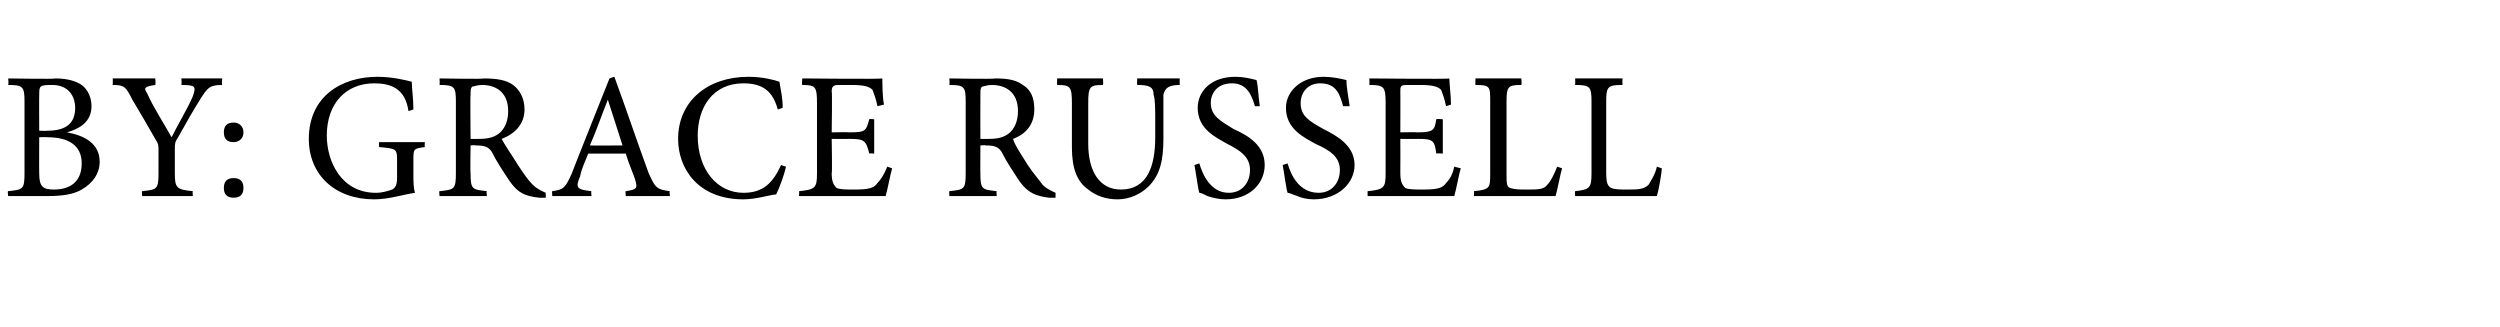 <?xml version="1.0" standalone="no"?>
<!DOCTYPE svg PUBLIC "-//W3C//DTD SVG 1.1//EN" "http://www.w3.org/Graphics/SVG/1.1/DTD/svg11.dtd">
<svg xmlns="http://www.w3.org/2000/svg" version="1.1" width="153px" height="20px" viewBox="0 -4 153 20" style="top:-4px">
  <desc>by: grace russell</desc>
  <defs/>
  <g id="Polygon130244">
    <path d="M 4.1 4.1 C 5.2 4.3 6.1 4.8 6.1 5.9 C 6.1 6.6 5.7 7.2 5 7.6 C 4.5 7.9 3.8 8 2.9 8 C 2.88 8 0.5 8 0.5 8 C 0.5 8 0.45 7.69 0.5 7.7 C 1.4 7.6 1.5 7.6 1.5 6.6 C 1.5 6.6 1.5 2.2 1.5 2.2 C 1.5 1.3 1.4 1.2 0.5 1.2 C 0.54 1.15 0.5 0.8 0.5 0.8 C 0.5 0.8 3.37 0.85 3.4 0.8 C 4.2 0.8 4.7 1 5 1.2 C 5.4 1.5 5.6 2 5.6 2.5 C 5.6 3.5 4.8 3.9 4.1 4.1 C 4.1 4.1 4.1 4.1 4.1 4.1 Z M 2.9 4 C 4.1 4 4.6 3.5 4.6 2.6 C 4.6 1.9 4.2 1.2 3.2 1.2 C 2.9 1.2 2.6 1.2 2.5 1.3 C 2.4 1.4 2.4 1.5 2.4 1.9 C 2.39 1.86 2.4 4 2.4 4 C 2.4 4 2.9 4.02 2.9 4 Z M 2.4 6.6 C 2.4 7.4 2.6 7.6 3.3 7.6 C 4.2 7.6 5 7.2 5 6 C 5 4.9 4.2 4.4 2.9 4.4 C 2.89 4.38 2.4 4.4 2.4 4.4 C 2.4 4.4 2.39 6.62 2.4 6.6 Z M 13.6 1.2 C 12.8 1.2 12.7 1.4 12.3 2 C 11.8 2.8 11.4 3.5 10.9 4.4 C 10.7 4.7 10.7 4.8 10.7 5.1 C 10.7 5.1 10.7 6.6 10.7 6.6 C 10.7 7.5 10.8 7.6 11.8 7.7 C 11.78 7.69 11.8 8 11.8 8 L 8.7 8 C 8.7 8 8.67 7.69 8.7 7.7 C 9.6 7.6 9.7 7.6 9.7 6.6 C 9.7 6.6 9.7 5.2 9.7 5.2 C 9.7 4.9 9.7 4.8 9.5 4.5 C 9.1 3.8 8.7 3.1 8.1 2.1 C 7.7 1.3 7.6 1.2 6.9 1.2 C 6.91 1.15 6.9 0.8 6.9 0.8 L 9.5 0.8 C 9.5 0.8 9.54 1.15 9.5 1.2 C 8.8 1.3 8.8 1.4 9 1.7 C 9.4 2.6 10 3.5 10.5 4.4 C 10.9 3.6 11.5 2.6 11.8 1.9 C 12 1.3 12 1.2 11.1 1.2 C 11.13 1.15 11.1 0.8 11.1 0.8 L 13.6 0.8 C 13.6 0.8 13.56 1.15 13.6 1.2 Z M 14.9 4.1 C 14.9 4.5 14.6 4.7 14.3 4.7 C 13.9 4.7 13.7 4.5 13.7 4.1 C 13.7 3.7 13.9 3.5 14.3 3.5 C 14.6 3.5 14.9 3.7 14.9 4.1 Z M 13.7 7.5 C 13.7 7.1 13.9 6.9 14.3 6.9 C 14.7 6.9 14.9 7.1 14.9 7.5 C 14.9 7.9 14.7 8.1 14.3 8.1 C 13.9 8.1 13.7 7.9 13.7 7.5 Z M 26 5 C 25.3 5.1 25.3 5.1 25.3 5.8 C 25.3 5.8 25.3 6.7 25.3 6.7 C 25.3 7.1 25.3 7.5 25.4 7.8 C 24.7 7.9 23.8 8.2 22.9 8.2 C 20.5 8.2 18.9 6.7 18.9 4.5 C 18.9 1.9 20.9 0.7 23.1 0.7 C 24 0.7 24.8 0.9 25.2 1 C 25.2 1.4 25.3 2 25.3 2.7 C 25.3 2.7 25 2.8 25 2.8 C 24.8 1.4 23.9 1.1 22.9 1.1 C 21.2 1.1 20 2.3 20 4.3 C 20 5.9 20.9 7.8 23 7.8 C 23.4 7.8 23.7 7.7 24 7.6 C 24.2 7.5 24.3 7.3 24.3 6.9 C 24.3 6.9 24.3 5.9 24.3 5.9 C 24.3 5.1 24.3 5.1 23.2 5 C 23.19 4.98 23.2 4.7 23.2 4.7 L 26 4.7 C 26 4.7 25.98 4.98 26 5 Z M 33.4 8.1 C 33.2 8.1 33.1 8.1 33 8.1 C 32.1 8 31.7 7.8 31.2 7.1 C 30.8 6.5 30.4 5.9 30.1 5.3 C 29.9 5 29.7 4.9 29.1 4.9 C 29.13 4.87 28.8 4.9 28.8 4.9 C 28.8 4.9 28.77 6.62 28.8 6.6 C 28.8 7.6 28.9 7.6 29.8 7.7 C 29.75 7.69 29.8 8 29.8 8 L 26.9 8 C 26.9 8 26.86 7.69 26.9 7.7 C 27.8 7.6 27.9 7.6 27.9 6.6 C 27.9 6.6 27.9 2.2 27.9 2.2 C 27.9 1.3 27.8 1.2 26.9 1.2 C 26.92 1.15 26.9 0.8 26.9 0.8 C 26.9 0.8 29.64 0.85 29.6 0.8 C 30.4 0.8 31 0.9 31.4 1.2 C 31.8 1.5 32.1 2 32.1 2.7 C 32.1 3.6 31.5 4.2 30.7 4.5 C 30.9 4.9 31.4 5.6 31.7 6.1 C 32.1 6.7 32.3 7 32.6 7.3 C 32.9 7.6 33.2 7.7 33.4 7.8 C 33.4 7.8 33.4 8.1 33.4 8.1 Z M 29.3 4.5 C 29.9 4.5 30.2 4.4 30.5 4.2 C 30.9 3.9 31.1 3.4 31.1 2.8 C 31.1 1.6 30.3 1.2 29.5 1.2 C 29.2 1.2 29 1.3 28.9 1.3 C 28.8 1.4 28.8 1.5 28.8 1.8 C 28.77 1.8 28.8 4.5 28.8 4.5 C 28.8 4.5 29.3 4.51 29.3 4.5 Z M 38.3 8 C 38.3 8 38.26 7.69 38.3 7.7 C 39 7.6 39 7.5 38.9 7.1 C 38.8 6.7 38.5 6.1 38.3 5.4 C 38.3 5.4 36 5.4 36 5.4 C 35.8 5.9 35.6 6.3 35.5 6.8 C 35.2 7.5 35.3 7.6 36.2 7.7 C 36.16 7.69 36.2 8 36.2 8 L 33.8 8 C 33.8 8 33.77 7.69 33.8 7.7 C 34.5 7.6 34.6 7.5 35 6.6 C 35 6.56 37.3 0.8 37.3 0.8 C 37.3 0.8 37.62 0.68 37.6 0.7 C 38.3 2.6 39 4.7 39.7 6.6 C 40.1 7.5 40.2 7.6 41 7.7 C 40.95 7.69 41 8 41 8 L 38.3 8 Z M 37.2 2.1 C 37.2 2.1 37.16 2.11 37.2 2.1 C 36.8 3.1 36.5 4 36.1 4.9 C 36.12 4.92 38.1 4.9 38.1 4.9 L 37.2 2.1 Z M 48.1 6.2 C 48 6.7 47.7 7.5 47.5 7.9 C 47.2 7.9 46.3 8.2 45.5 8.2 C 42.7 8.2 41.5 6.3 41.5 4.5 C 41.5 2.2 43.3 0.7 45.8 0.7 C 46.7 0.7 47.4 0.9 47.7 1 C 47.8 1.6 47.9 2 47.9 2.6 C 47.9 2.6 47.6 2.7 47.6 2.7 C 47.3 1.6 46.7 1.1 45.5 1.1 C 43.6 1.1 42.7 2.6 42.7 4.3 C 42.7 6.4 43.9 7.8 45.5 7.8 C 46.7 7.8 47.3 7.2 47.8 6.1 C 47.8 6.1 48.1 6.2 48.1 6.2 Z M 54.6 6.3 C 54.5 6.6 54.3 7.7 54.2 8 C 54.22 8 48.9 8 48.9 8 C 48.9 8 48.92 7.69 48.9 7.7 C 49.9 7.6 50 7.5 50 6.6 C 50 6.6 50 2.3 50 2.3 C 50 1.3 49.9 1.2 49.1 1.2 C 49.06 1.15 49.1 0.8 49.1 0.8 C 49.1 0.8 53.96 0.85 54 0.8 C 54 1.1 54 1.9 54.1 2.4 C 54.1 2.4 53.7 2.5 53.7 2.5 C 53.6 2 53.5 1.8 53.4 1.5 C 53.2 1.3 52.9 1.2 52.1 1.2 C 52.1 1.2 51.3 1.2 51.3 1.2 C 51 1.2 50.9 1.3 50.9 1.6 C 50.94 1.58 50.9 4.1 50.9 4.1 C 50.9 4.1 51.97 4.08 52 4.1 C 53 4.1 53 4 53.2 3.3 C 53.16 3.26 53.5 3.3 53.5 3.3 L 53.5 5.4 C 53.5 5.4 53.16 5.37 53.2 5.4 C 53 4.6 52.9 4.5 52 4.5 C 51.98 4.51 50.9 4.5 50.9 4.5 C 50.9 4.5 50.94 6.59 50.9 6.6 C 50.9 7.1 51 7.3 51.2 7.5 C 51.4 7.6 51.8 7.6 52.3 7.6 C 53.2 7.6 53.5 7.5 53.7 7.2 C 53.9 7 54.1 6.7 54.3 6.2 C 54.3 6.2 54.6 6.3 54.6 6.3 Z M 64.6 8.1 C 64.4 8.1 64.3 8.1 64.2 8.1 C 63.4 8 62.9 7.8 62.4 7.1 C 62 6.5 61.6 5.9 61.3 5.3 C 61.1 5 60.9 4.9 60.3 4.9 C 60.34 4.87 60 4.9 60 4.9 C 60 4.9 59.99 6.62 60 6.6 C 60 7.6 60.1 7.6 61 7.7 C 60.97 7.69 61 8 61 8 L 58.1 8 C 58.1 8 58.08 7.69 58.1 7.7 C 59 7.6 59.1 7.6 59.1 6.6 C 59.1 6.6 59.1 2.2 59.1 2.2 C 59.1 1.3 59 1.2 58.1 1.2 C 58.13 1.15 58.1 0.8 58.1 0.8 C 58.1 0.8 60.86 0.85 60.9 0.8 C 61.7 0.8 62.2 0.9 62.6 1.2 C 63.1 1.5 63.3 2 63.3 2.7 C 63.3 3.6 62.8 4.2 62 4.5 C 62.1 4.9 62.6 5.6 62.9 6.1 C 63.3 6.7 63.6 7 63.8 7.3 C 64.1 7.6 64.4 7.7 64.6 7.8 C 64.6 7.8 64.6 8.1 64.6 8.1 Z M 60.5 4.5 C 61.1 4.5 61.4 4.4 61.7 4.2 C 62.1 3.9 62.3 3.4 62.3 2.8 C 62.3 1.6 61.5 1.2 60.7 1.2 C 60.4 1.2 60.2 1.3 60.1 1.3 C 60 1.4 60 1.5 60 1.8 C 59.99 1.8 60 4.5 60 4.5 C 60 4.5 60.52 4.51 60.5 4.5 Z M 72.2 1.2 C 71.5 1.2 71.3 1.4 71.2 1.8 C 71.2 2.1 71.2 2.6 71.2 3.6 C 71.2 3.6 71.2 4.5 71.2 4.5 C 71.2 5.8 71 6.7 70.3 7.4 C 69.8 7.9 69.1 8.2 68.4 8.2 C 67.7 8.2 67.1 8 66.6 7.6 C 65.9 7.1 65.6 6.3 65.6 5 C 65.6 5 65.6 2.3 65.6 2.3 C 65.6 1.3 65.5 1.2 64.7 1.2 C 64.68 1.15 64.7 0.8 64.7 0.8 L 67.5 0.8 C 67.5 0.8 67.53 1.15 67.5 1.2 C 66.7 1.2 66.6 1.3 66.6 2.3 C 66.6 2.3 66.6 4.8 66.6 4.8 C 66.6 6.5 67.3 7.6 68.6 7.6 C 70.2 7.6 70.7 6.2 70.7 4.4 C 70.7 4.4 70.7 3.6 70.7 3.6 C 70.7 2.6 70.7 2.1 70.6 1.8 C 70.6 1.3 70.3 1.2 69.6 1.2 C 69.57 1.15 69.6 0.8 69.6 0.8 L 72.2 0.8 C 72.2 0.8 72.19 1.15 72.2 1.2 Z M 76.8 2.5 C 76.6 1.8 76.3 1.1 75.4 1.1 C 74.5 1.1 74.1 1.7 74.1 2.3 C 74.1 3.1 74.7 3.4 75.5 3.9 C 76.4 4.3 77.4 4.9 77.4 6.1 C 77.4 7.2 76.5 8.2 75 8.2 C 74.6 8.2 74.2 8.1 73.9 8 C 73.7 7.9 73.5 7.8 73.4 7.8 C 73.3 7.5 73.2 6.6 73.1 6.1 C 73.1 6.1 73.4 6 73.4 6 C 73.6 6.7 74.1 7.8 75.2 7.8 C 76 7.8 76.5 7.2 76.5 6.4 C 76.5 5.6 75.9 5.2 75.1 4.8 C 74.4 4.4 73.3 3.9 73.3 2.6 C 73.3 1.6 74.1 0.7 75.6 0.7 C 76.1 0.7 76.5 0.8 76.9 0.9 C 77 1.3 77 1.8 77.1 2.5 C 77.1 2.5 76.8 2.5 76.8 2.5 Z M 82.2 2.5 C 82 1.8 81.8 1.1 80.8 1.1 C 80 1.1 79.6 1.7 79.6 2.3 C 79.6 3.1 80.1 3.4 81 3.9 C 81.8 4.3 82.9 4.9 82.9 6.1 C 82.9 7.2 81.9 8.2 80.4 8.2 C 80 8.2 79.6 8.1 79.4 8 C 79.1 7.9 78.9 7.8 78.8 7.8 C 78.7 7.5 78.6 6.6 78.5 6.1 C 78.5 6.1 78.8 6 78.8 6 C 79 6.7 79.5 7.8 80.7 7.8 C 81.5 7.8 82 7.2 82 6.4 C 82 5.6 81.4 5.2 80.5 4.8 C 79.8 4.4 78.7 3.9 78.7 2.6 C 78.7 1.6 79.6 0.7 81 0.7 C 81.5 0.7 82 0.8 82.4 0.9 C 82.4 1.3 82.5 1.8 82.6 2.5 C 82.6 2.5 82.2 2.5 82.2 2.5 Z M 89.4 6.3 C 89.3 6.6 89.1 7.7 89 8 C 88.99 8 83.7 8 83.7 8 C 83.7 8 83.69 7.69 83.7 7.7 C 84.7 7.6 84.8 7.5 84.8 6.6 C 84.8 6.6 84.8 2.3 84.8 2.3 C 84.8 1.3 84.7 1.2 83.8 1.2 C 83.83 1.15 83.8 0.8 83.8 0.8 C 83.8 0.8 88.73 0.85 88.7 0.8 C 88.7 1.1 88.8 1.9 88.8 2.4 C 88.8 2.4 88.5 2.5 88.5 2.5 C 88.4 2 88.3 1.8 88.2 1.5 C 88 1.3 87.7 1.2 86.9 1.2 C 86.9 1.2 86.1 1.2 86.1 1.2 C 85.7 1.2 85.7 1.3 85.7 1.6 C 85.71 1.58 85.7 4.1 85.7 4.1 C 85.7 4.1 86.74 4.08 86.7 4.1 C 87.7 4.1 87.8 4 87.9 3.3 C 87.93 3.26 88.3 3.3 88.3 3.3 L 88.3 5.4 C 88.3 5.4 87.93 5.37 87.9 5.4 C 87.8 4.6 87.7 4.5 86.8 4.5 C 86.76 4.51 85.7 4.5 85.7 4.5 C 85.7 4.5 85.71 6.59 85.7 6.6 C 85.7 7.1 85.8 7.3 86 7.5 C 86.2 7.6 86.6 7.6 87.1 7.6 C 88 7.6 88.3 7.5 88.5 7.2 C 88.7 7 88.9 6.7 89 6.2 C 89 6.2 89.4 6.3 89.4 6.3 Z M 95.6 6.3 C 95.5 6.6 95.3 7.7 95.2 8 C 95.21 8 90.2 8 90.2 8 C 90.2 8 90.23 7.69 90.2 7.7 C 91.2 7.6 91.2 7.5 91.2 6.6 C 91.2 6.6 91.2 2.2 91.2 2.2 C 91.2 1.3 91.2 1.2 90.3 1.2 C 90.28 1.15 90.3 0.8 90.3 0.8 L 93.1 0.8 C 93.1 0.8 93.15 1.15 93.1 1.2 C 92.3 1.2 92.2 1.3 92.2 2.2 C 92.2 2.2 92.2 6.6 92.2 6.6 C 92.2 7.2 92.2 7.4 92.4 7.5 C 92.7 7.6 93 7.6 93.5 7.6 C 94.1 7.6 94.5 7.6 94.7 7.3 C 94.9 7.1 95.1 6.7 95.3 6.2 C 95.3 6.2 95.6 6.3 95.6 6.3 Z M 101.7 6.3 C 101.7 6.6 101.5 7.7 101.4 8 C 101.35 8 96.4 8 96.4 8 C 96.4 8 96.37 7.69 96.4 7.7 C 97.3 7.6 97.4 7.5 97.4 6.6 C 97.4 6.6 97.4 2.2 97.4 2.2 C 97.4 1.3 97.3 1.2 96.4 1.2 C 96.41 1.15 96.4 0.8 96.4 0.8 L 99.3 0.8 C 99.3 0.8 99.28 1.15 99.3 1.2 C 98.4 1.2 98.3 1.3 98.3 2.2 C 98.3 2.2 98.3 6.6 98.3 6.6 C 98.3 7.2 98.4 7.4 98.6 7.5 C 98.8 7.6 99.2 7.6 99.6 7.6 C 100.2 7.6 100.6 7.6 100.9 7.3 C 101 7.1 101.3 6.7 101.4 6.2 C 101.4 6.2 101.7 6.3 101.7 6.3 Z " stroke="none" fill="#000"/>
  </g>
</svg>